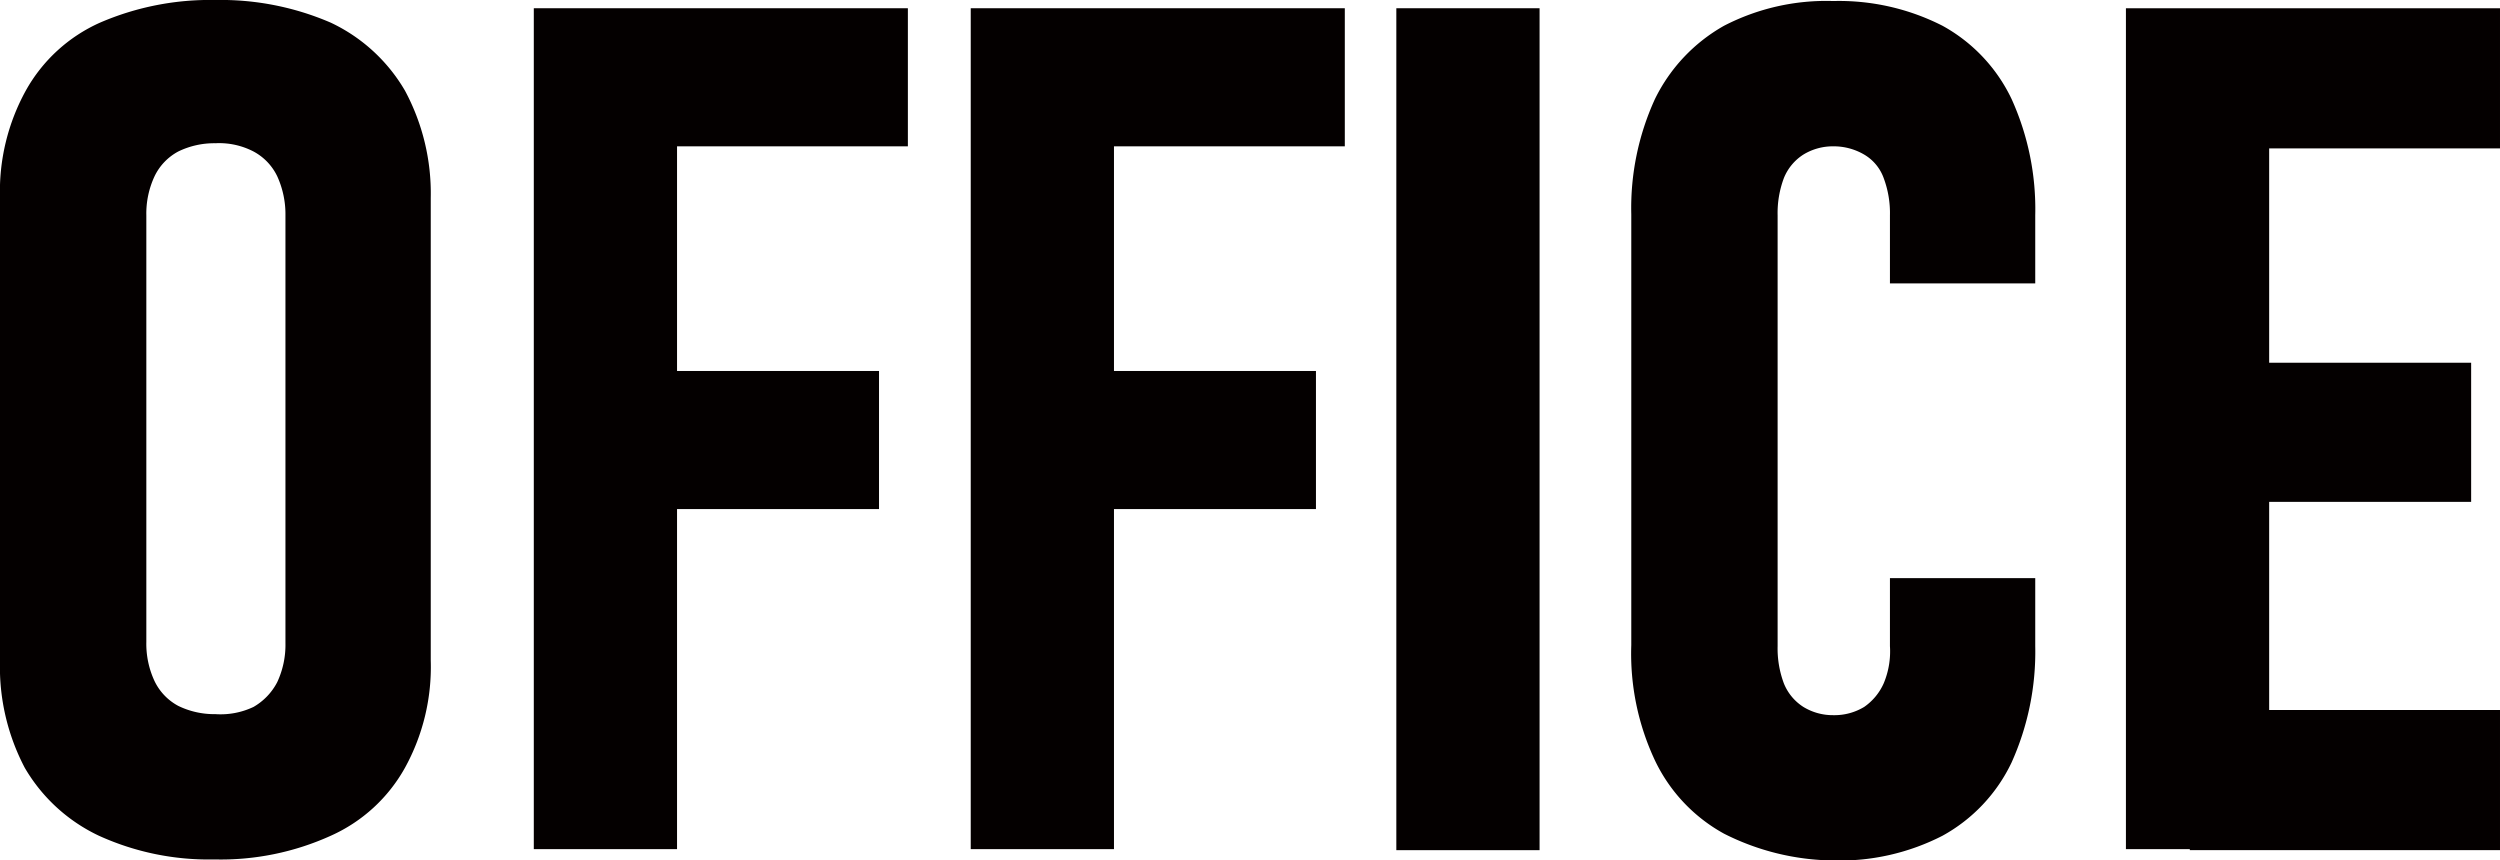 <svg id="opffice" xmlns="http://www.w3.org/2000/svg" width="242.6" height="83.5" viewBox="0 0 242.6 83.5">
  <path id="パス_13724" data-name="パス 13724" d="M9.6,81.1a16.447,16.447,0,0,1-7.2-6.6A21.041,21.041,0,0,1,0,64.1V19.2A20.282,20.282,0,0,1,2.5,8.8,15.44,15.44,0,0,1,9.7,2.2,26.926,26.926,0,0,1,20.9,0,26.926,26.926,0,0,1,32.1,2.2a16.447,16.447,0,0,1,7.2,6.6,21.052,21.052,0,0,1,2.5,10.4V64.1a20.282,20.282,0,0,1-2.5,10.4,15.44,15.44,0,0,1-7.2,6.6,25.859,25.859,0,0,1-11.3,2.3A25.712,25.712,0,0,1,9.6,81.1Zm15-12.5a5.894,5.894,0,0,0,2.3-2.4,8.552,8.552,0,0,0,.8-3.8V20.9a8.873,8.873,0,0,0-.8-3.8,5.343,5.343,0,0,0-2.3-2.4,7.226,7.226,0,0,0-3.7-.8,7.968,7.968,0,0,0-3.6.8A5.343,5.343,0,0,0,15,17.1a8.552,8.552,0,0,0-.8,3.8V62.3a8.552,8.552,0,0,0,.8,3.8,5.343,5.343,0,0,0,2.3,2.4,7.968,7.968,0,0,0,3.6.8A7.436,7.436,0,0,0,24.6,68.6Z" fill="#040000"/>
  <path id="パス_13725" data-name="パス 13725" d="M51.8.8H65.7V82.4H51.8ZM58,.8H88.1V14.2H58ZM58,36H85.3V49.4H58Z" fill="#040000"/>
  <path id="パス_13726" data-name="パス 13726" d="M94.2.8h13.9V82.4H94.2Zm6.2,0h30.1V14.2H100.4Zm0,35.2h27.3V49.4H100.4V36Z" fill="#040000"/>
  <path id="パス_13727" data-name="パス 13727" d="M149.4,82.5H135.5V.8h13.9Z" fill="#040000"/>
  <path id="パス_13728" data-name="パス 13728" d="M167.3,80.9a15.9,15.9,0,0,1-6.7-7.1,24.359,24.359,0,0,1-2.3-11.2V20.8a25.4,25.4,0,0,1,2.3-11.2,16.451,16.451,0,0,1,6.7-7.1A21.575,21.575,0,0,1,177.9.1a22.119,22.119,0,0,1,10.6,2.4,15.9,15.9,0,0,1,6.7,7.1,25.859,25.859,0,0,1,2.3,11.3v6.6H183.4V20.9a9.688,9.688,0,0,0-.6-3.6,4.345,4.345,0,0,0-1.9-2.3,5.831,5.831,0,0,0-3-.8,5.467,5.467,0,0,0-2.9.8,4.845,4.845,0,0,0-1.9,2.3,9.689,9.689,0,0,0-.6,3.6V62.7a9.688,9.688,0,0,0,.6,3.6,4.846,4.846,0,0,0,1.9,2.3,5.467,5.467,0,0,0,2.9.8,5.571,5.571,0,0,0,3-.8,5.487,5.487,0,0,0,1.9-2.3,8.016,8.016,0,0,0,.6-3.6V56.1h14.1v6.6A26.172,26.172,0,0,1,195.2,74a15.9,15.9,0,0,1-6.7,7.1,21.844,21.844,0,0,1-10.6,2.4A24,24,0,0,1,167.3,80.9Z" fill="#040000"/>
  <path id="パス_13729" data-name="パス 13729" d="M206.3.8h13.9V82.4H206.3Zm6.2,0h30.1V14.4H212.5Zm0,34.4h27.3V48.7H212.5Zm0,33.7h30.1V82.5H212.5Z" fill="#040000"/>
</svg>
